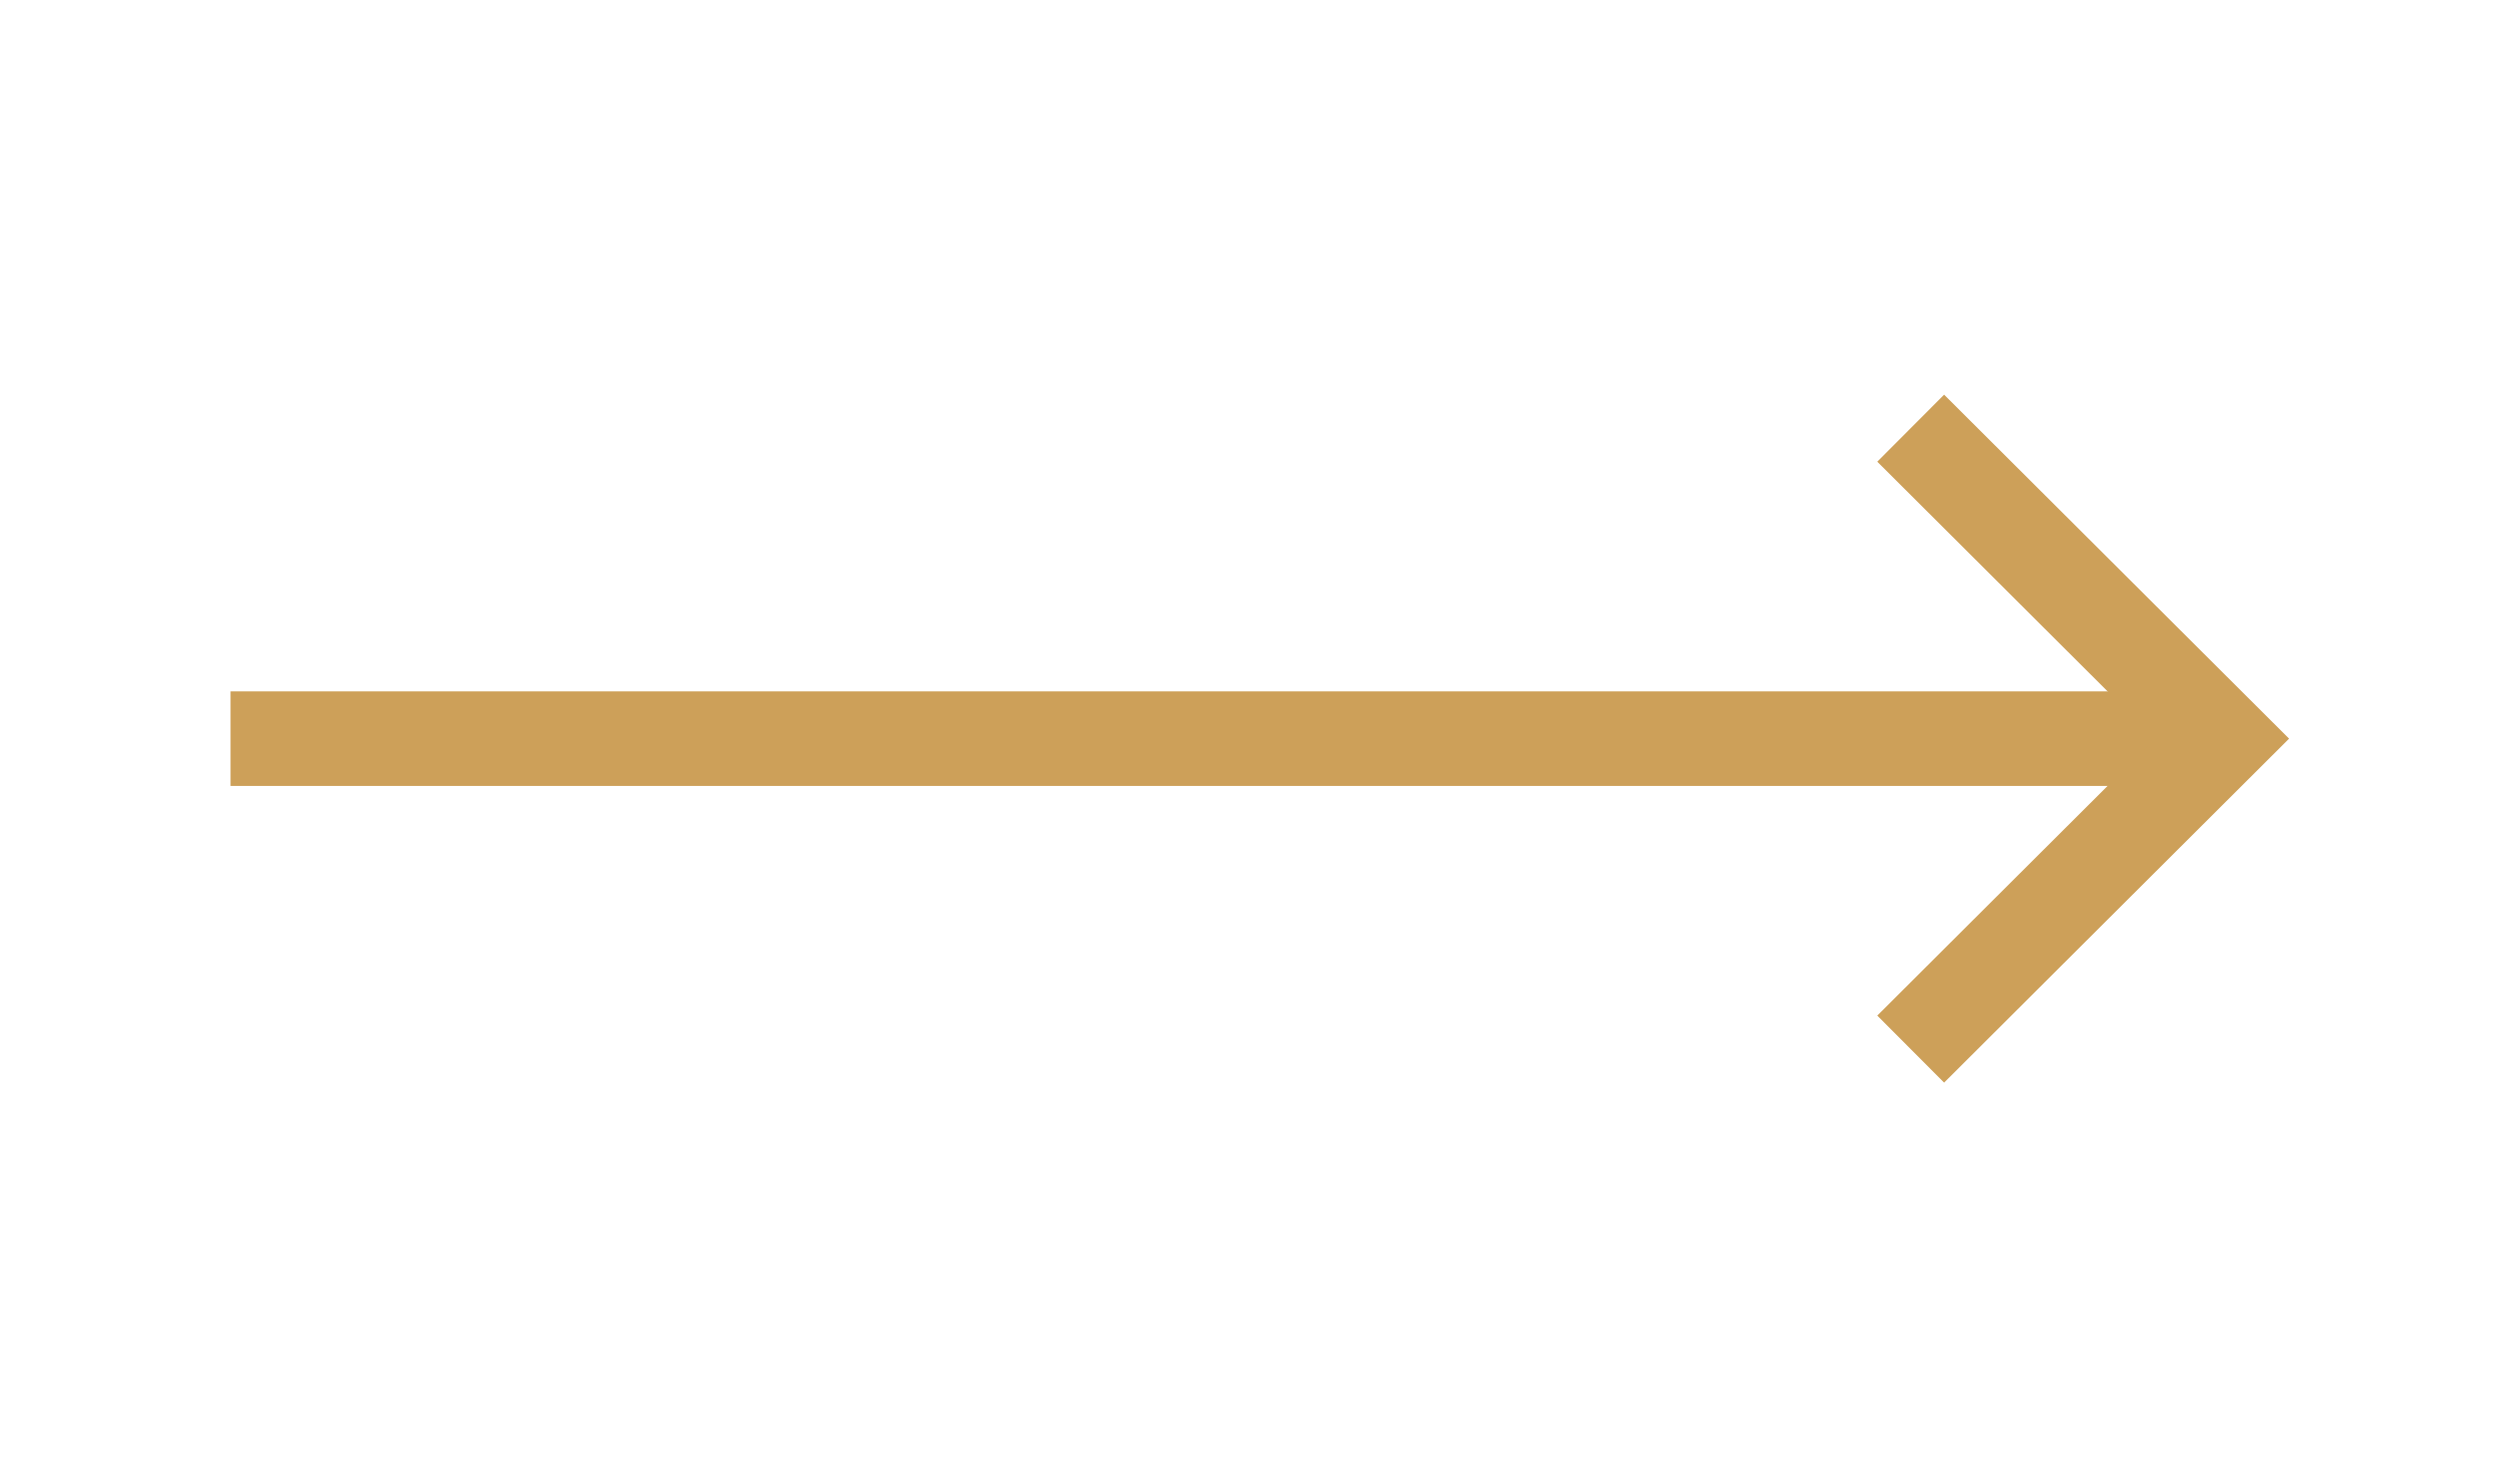 <?xml version="1.0" encoding="UTF-8"?> <svg xmlns="http://www.w3.org/2000/svg" width="22" height="13" viewBox="0 0 22 13" fill="none"><path d="M2.445 6.5L18.742 6.5" stroke="#CDA059" stroke-width="0.833" stroke-linecap="square" stroke-linejoin="round"></path><path d="M17.109 4.062L19.554 6.5L17.109 8.938" stroke="#CDA059" stroke-width="0.833" stroke-linecap="square"></path></svg> 